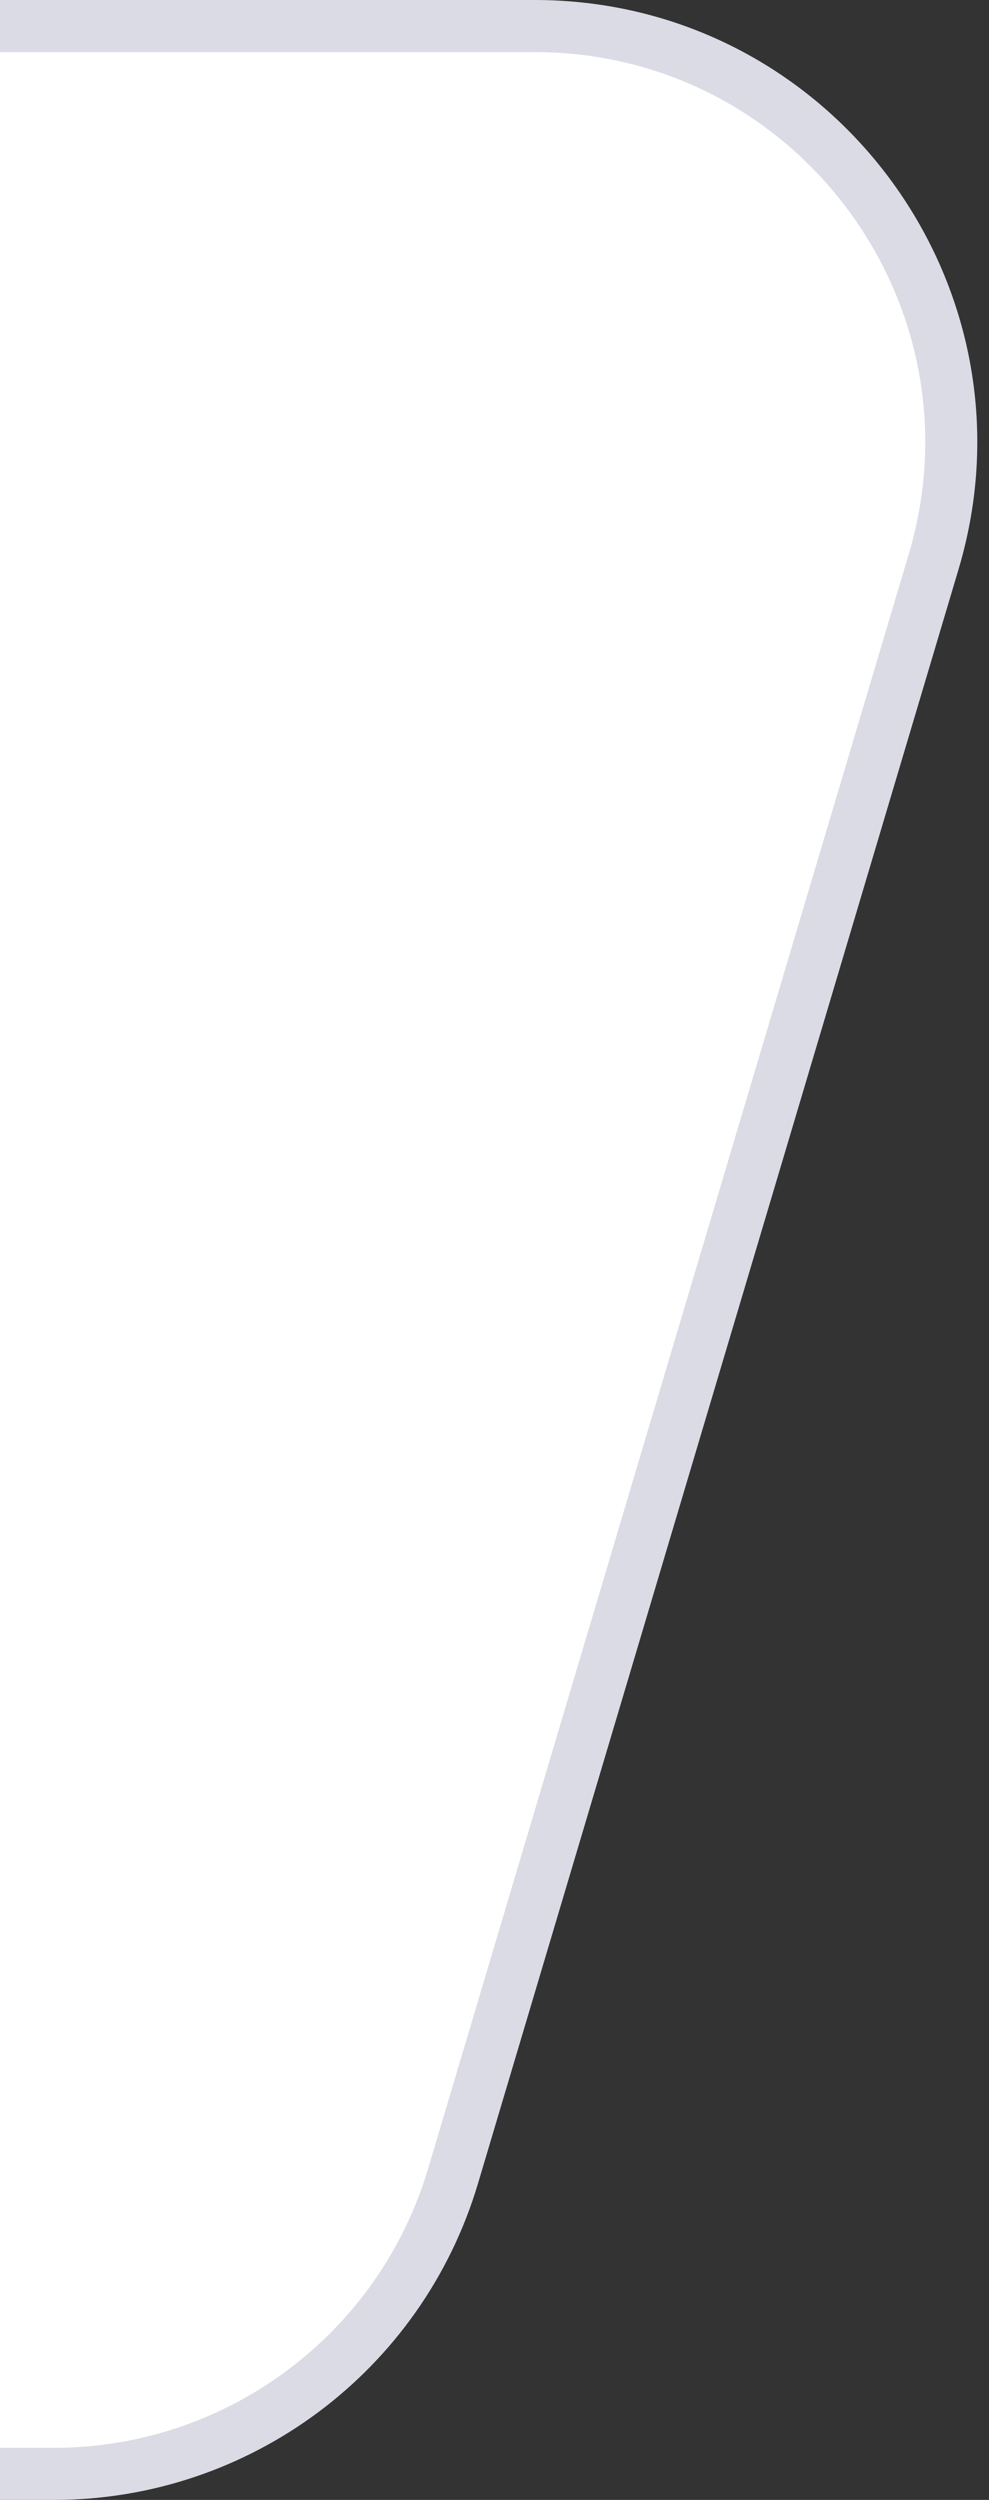 <svg width="19" height="48" viewBox="0 0 19 48" fill="none" xmlns="http://www.w3.org/2000/svg">
<rect x="0" y="0" width="19" height="48" fill="#333333" stroke="none"/>
<path d="M1.036 47.5L0 47.5L-4.10887e-06 0.5L10.27 0.5C15.622 0.5 19.465 5.654 17.937 10.784L8.703 41.784C7.692 45.175 4.574 47.5 1.036 47.5Z" fill="white"/>
<path d="M0 47.5L1.036 47.5C4.574 47.5 7.692 45.175 8.703 41.784L17.937 10.784C19.465 5.654 15.622 0.5 10.27 0.5L-4.10887e-06 0.5" stroke="#DBDBE5"/>
</svg>
